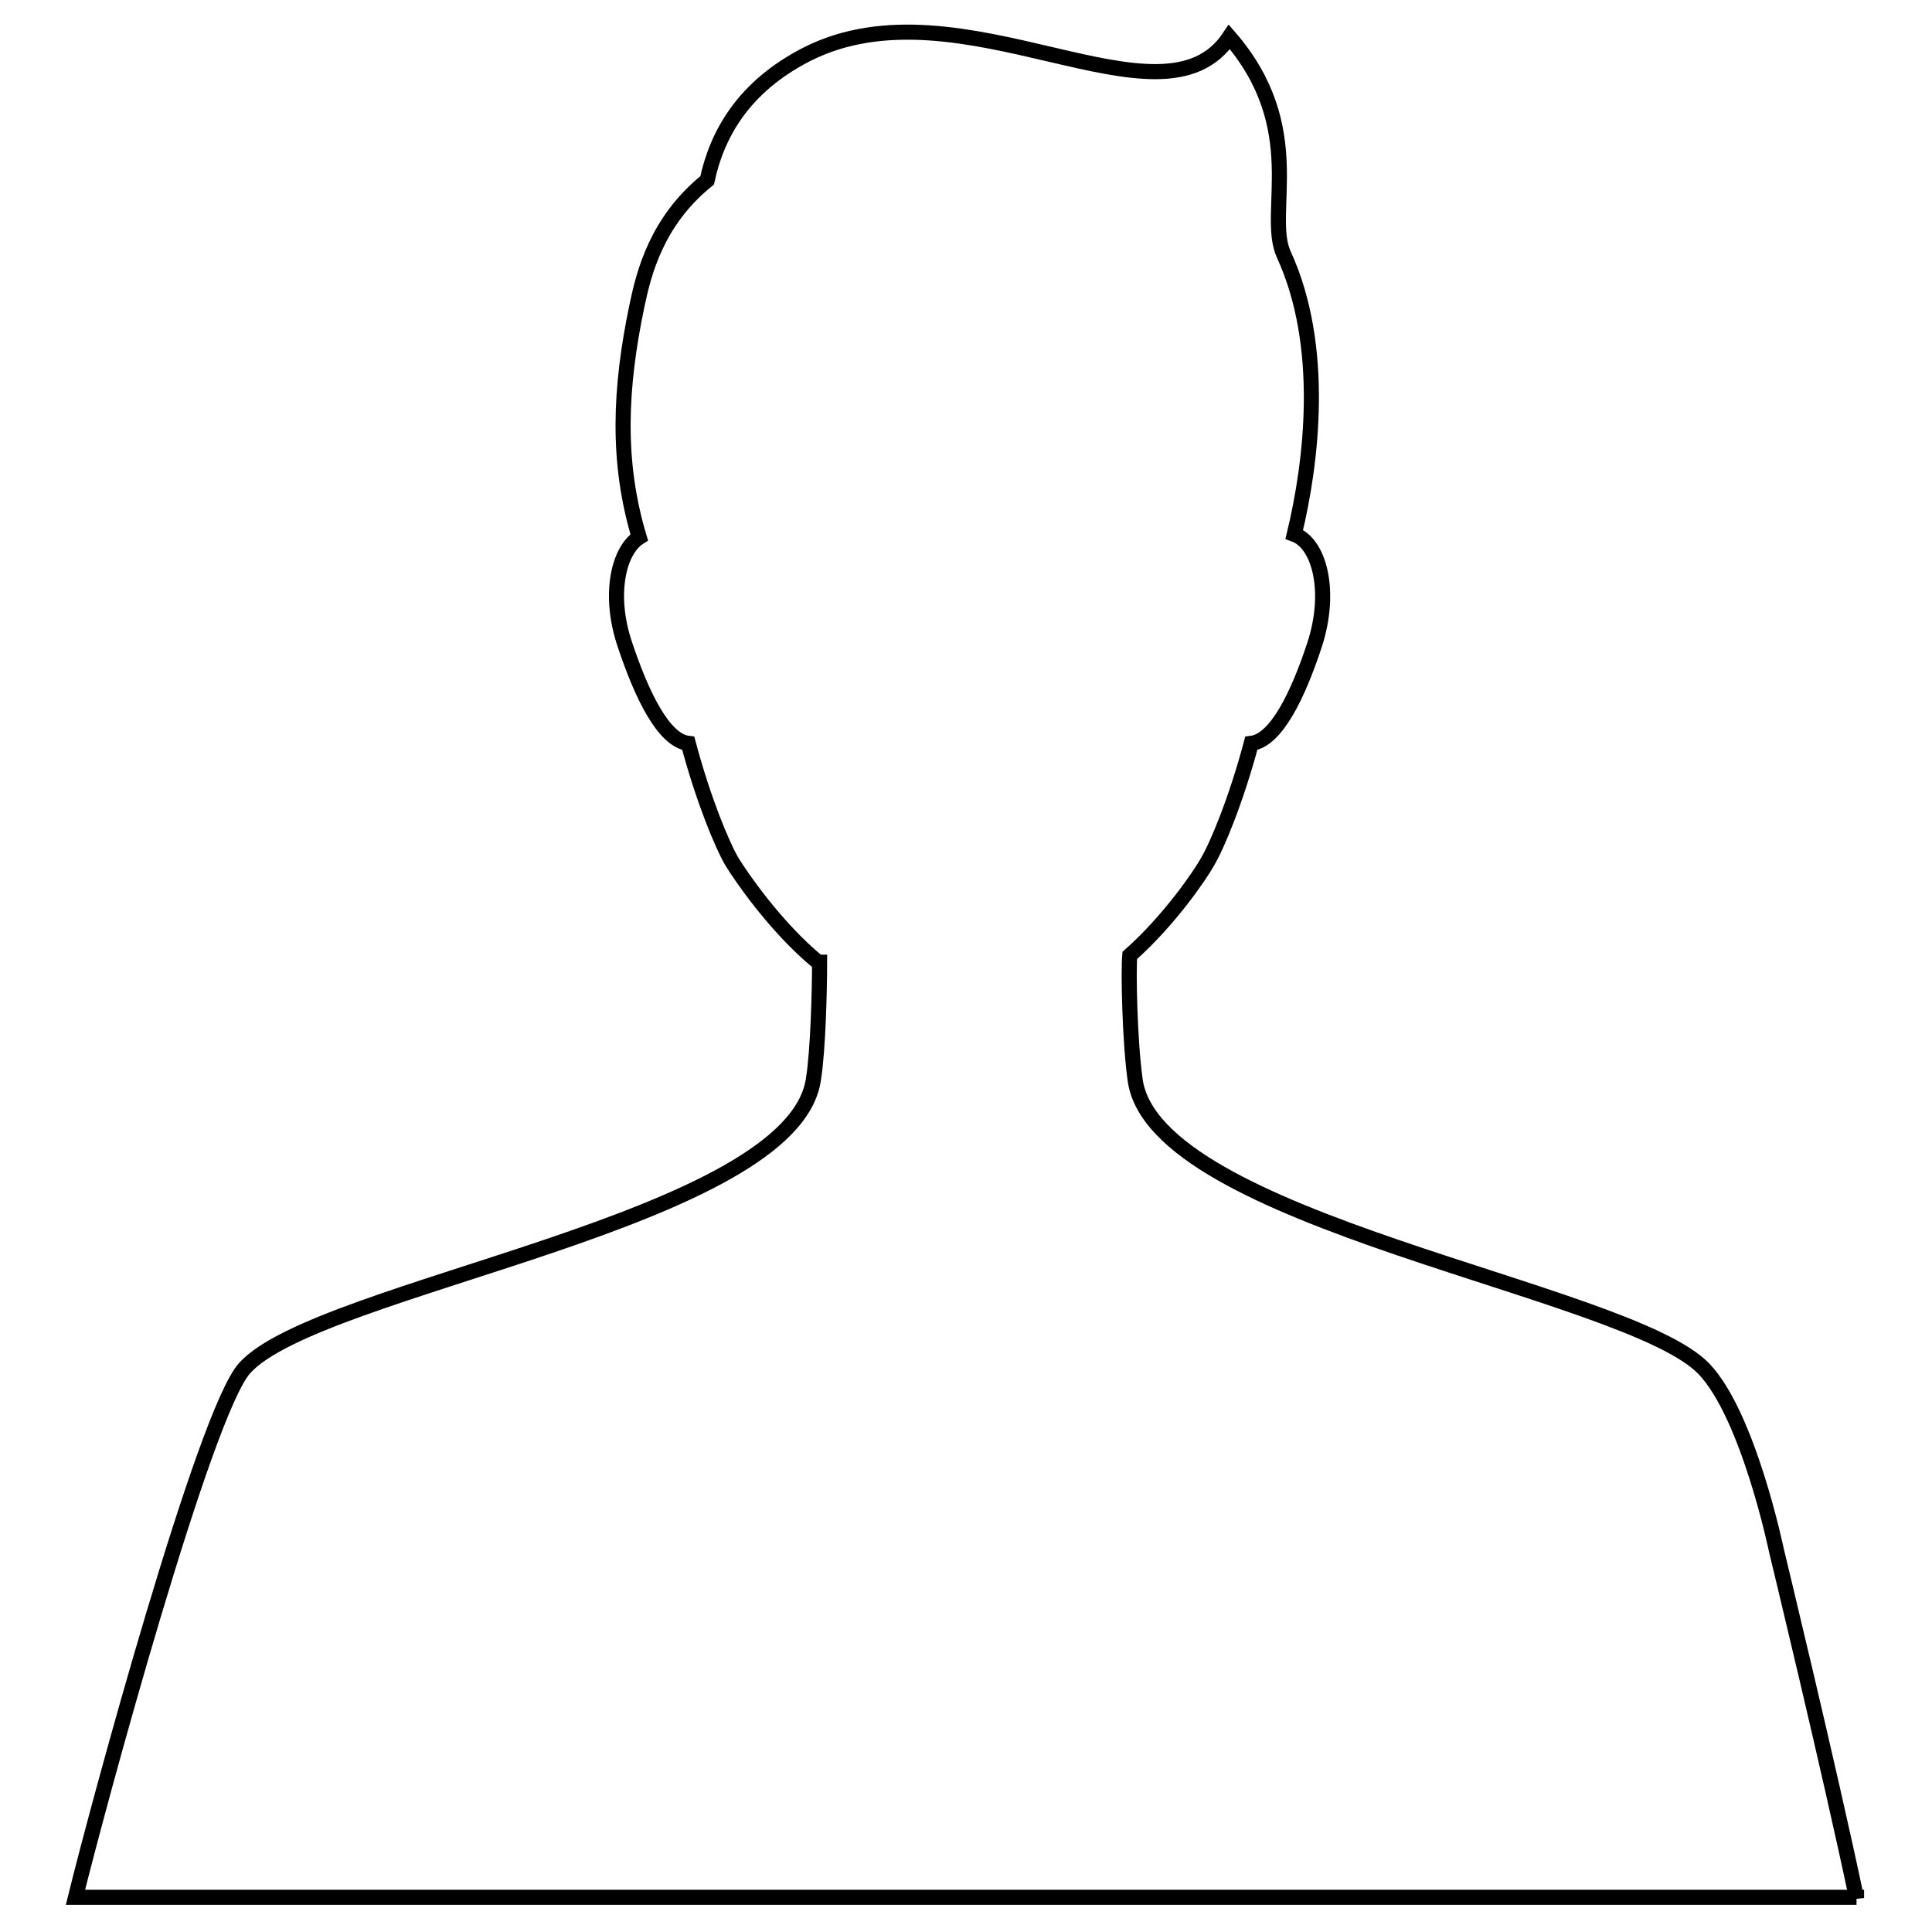 <?xml version="1.0" encoding="utf-8"?>
<!-- Svg Vector Icons : http://www.onlinewebfonts.com/icon -->
<!DOCTYPE svg PUBLIC "-//W3C//DTD SVG 1.1//EN" "http://www.w3.org/Graphics/SVG/1.1/DTD/svg11.dtd">
<svg version="1.1" xmlns="http://www.w3.org/2000/svg" xmlns:xlink="http://www.w3.org/1999/xlink" x="0px" y="0px" viewBox="0 0 256 256" enable-background="new 0 0 256 256" xml:space="preserve">
<g> <path stroke-width="2" fill-opacity="0" stroke="#000000"  d="M246,251.5c-3.6-17.1-10.6-46-10.6-46s-3.7-17.9-9.6-24.1c-10.1-10.6-73-19.5-75.4-38.4 c-0.7-5.1-0.9-14.2-0.7-16.4c5.2-4.6,9.3-10.6,10.3-12.4c1.3-2.2,3.8-8.2,5.8-15.7c3.3-0.4,6.2-6.4,8.4-13.1 c2.3-7.1,0.6-13.4-2.7-14.6c2.3-9.5,4.2-24.9-1.4-37.1c-2.5-5.5,3.3-16.7-7.2-28.8c-9,13.5-35.5-8.1-56,2.3 c-8.4,4.3-11.9,10.6-13.2,16.7c-6.7,5.4-8.4,12.3-9.3,16.6c-2.3,11-2.7,20.7,0.3,30.7c-2.8,1.8-4.1,7.7-1.9,14.2 c2.2,6.6,5.1,12.7,8.4,13.1c2,7.5,4.5,13.5,5.8,15.7c1.1,1.8,5.7,8.6,11.4,13.3h0.2c0,3.7-0.2,11.6-0.8,15.4 c-2.5,18.9-65.7,27.5-75.4,38.4c-5.3,5.9-19.4,57.9-22.4,70.1H246L246,251.5z"/></g>
</svg>